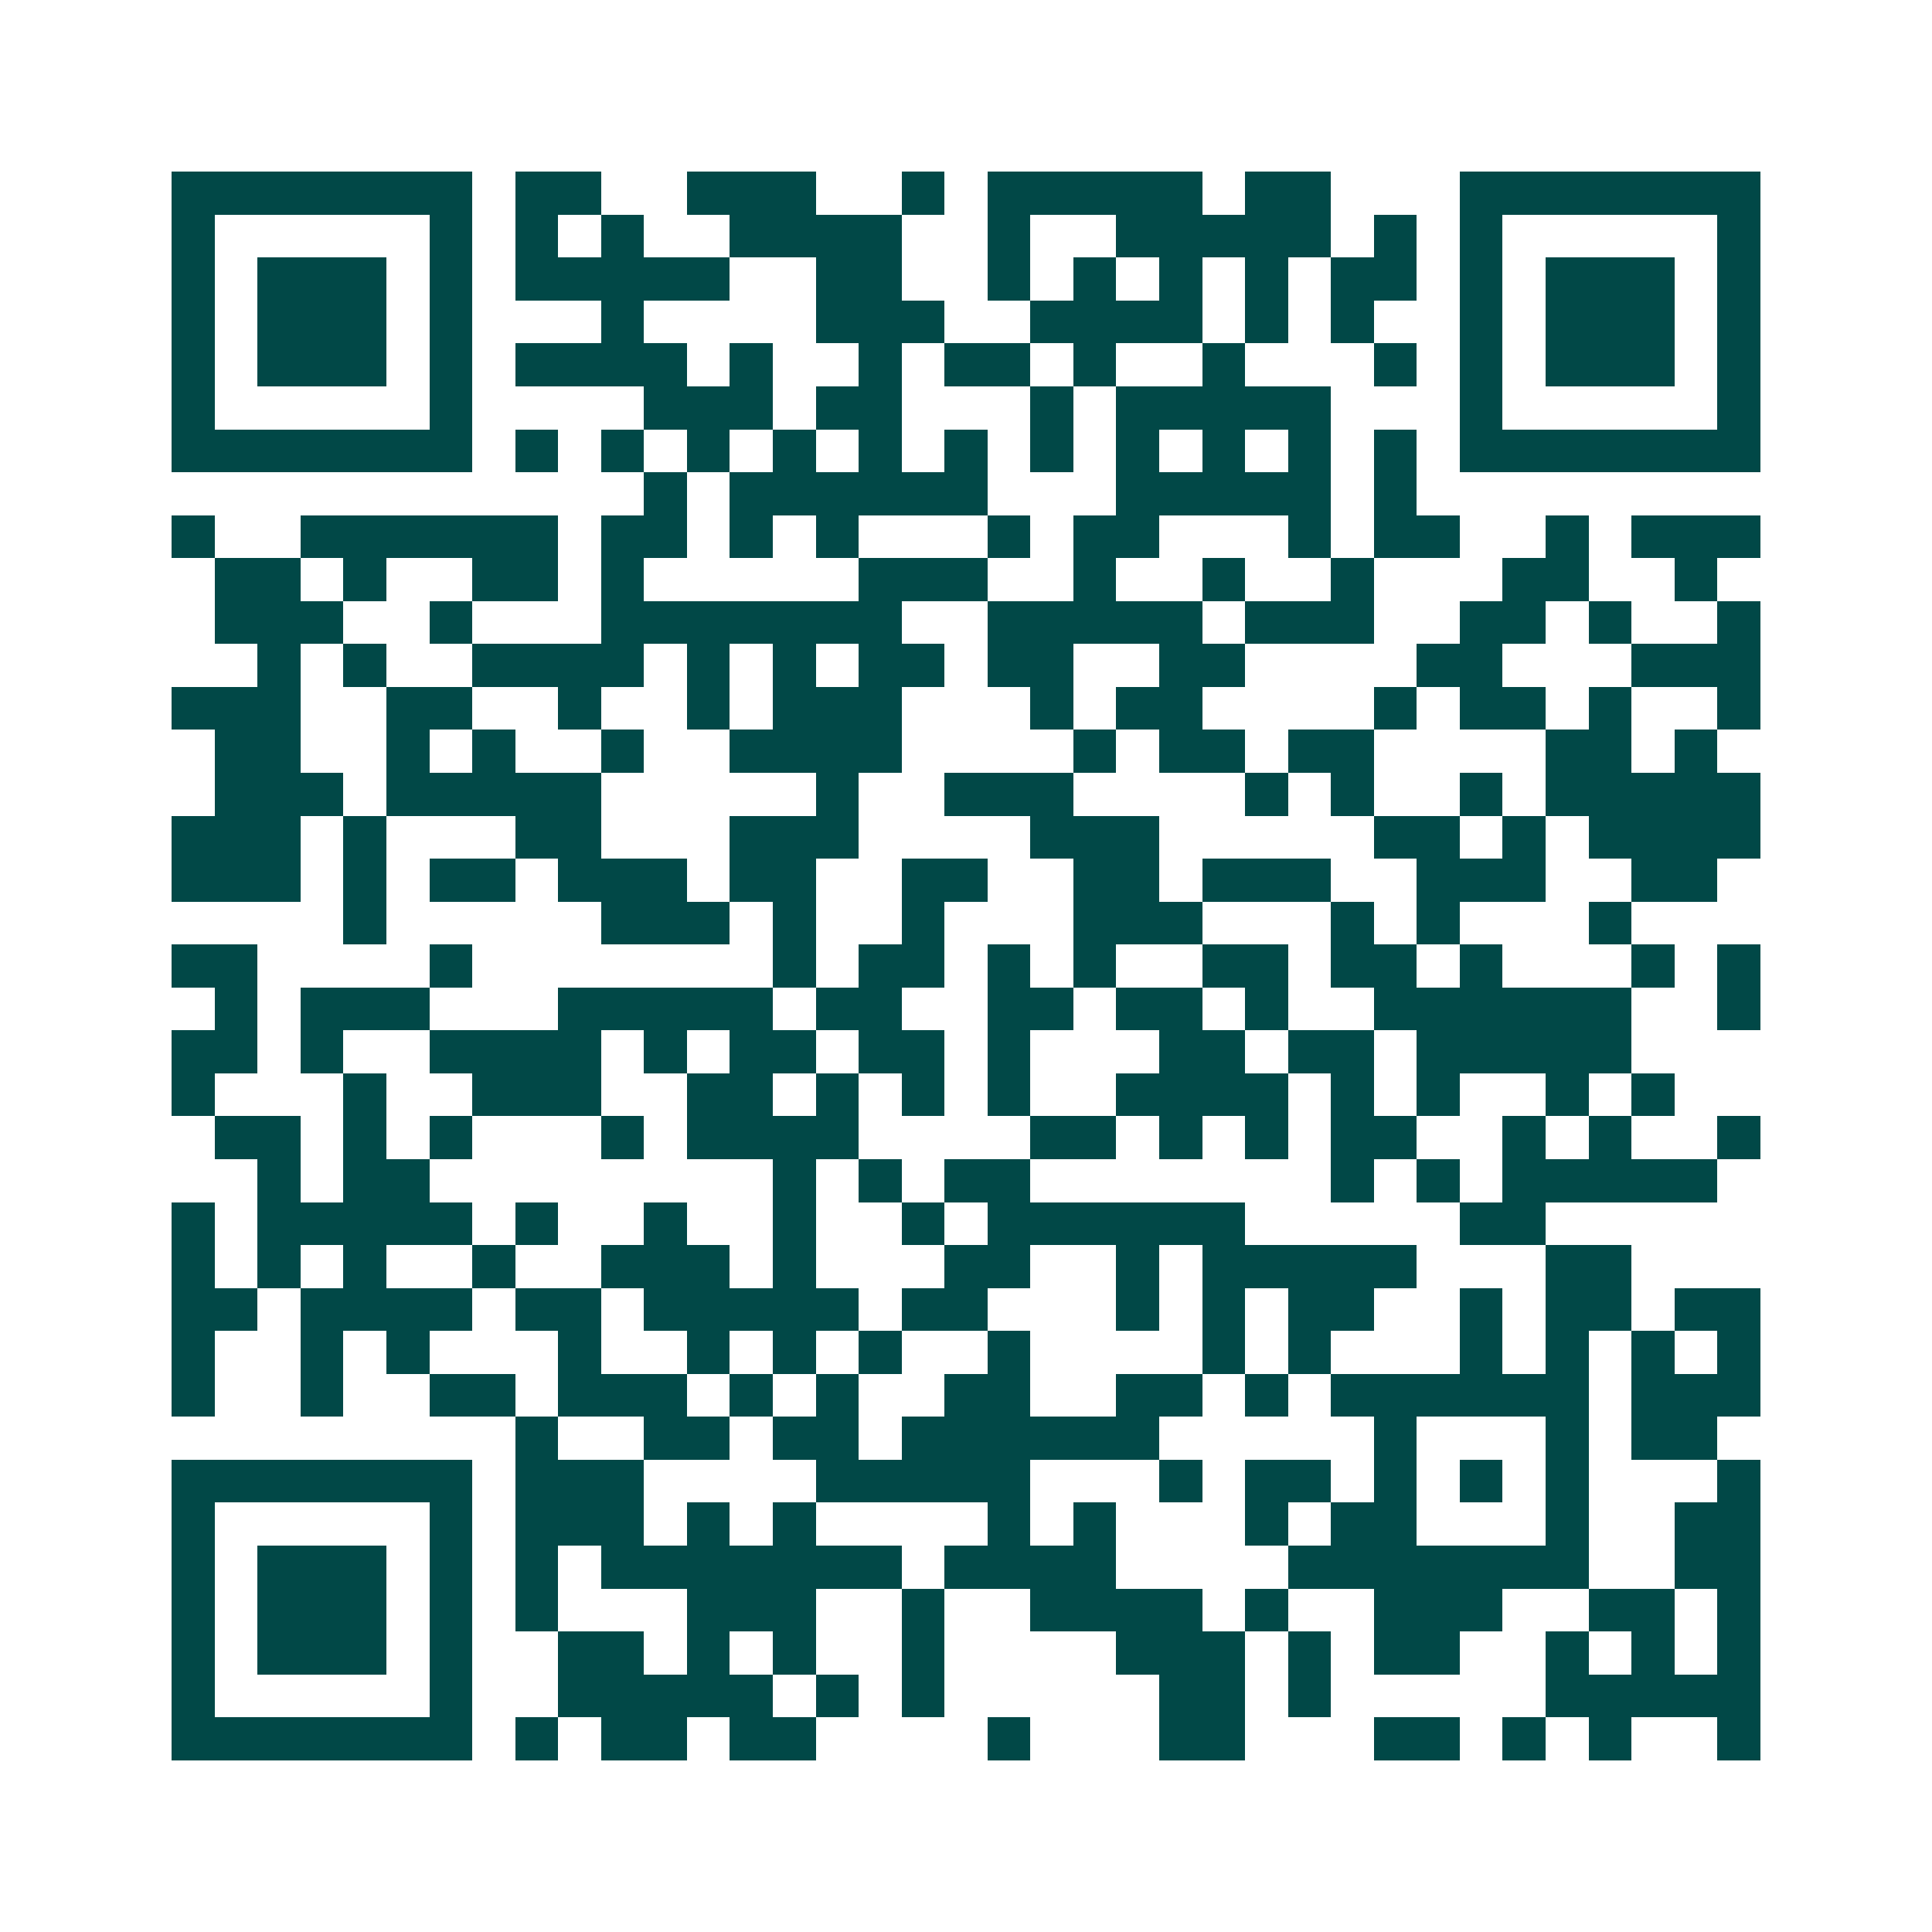<svg xmlns="http://www.w3.org/2000/svg" width="200" height="200" viewBox="0 0 45 45" shape-rendering="crispEdges"><path fill="#ffffff" d="M0 0h45v45H0z"/><path stroke="#014847" d="M4 4.5h7m1 0h2m2 0h3m2 0h1m1 0h5m1 0h2m3 0h7M4 5.5h1m5 0h1m1 0h1m1 0h1m2 0h4m2 0h1m2 0h5m1 0h1m1 0h1m5 0h1M4 6.5h1m1 0h3m1 0h1m1 0h5m2 0h2m2 0h1m1 0h1m1 0h1m1 0h1m1 0h2m1 0h1m1 0h3m1 0h1M4 7.5h1m1 0h3m1 0h1m3 0h1m4 0h3m2 0h4m1 0h1m1 0h1m2 0h1m1 0h3m1 0h1M4 8.5h1m1 0h3m1 0h1m1 0h4m1 0h1m2 0h1m1 0h2m1 0h1m2 0h1m3 0h1m1 0h1m1 0h3m1 0h1M4 9.5h1m5 0h1m4 0h3m1 0h2m3 0h1m1 0h5m3 0h1m5 0h1M4 10.5h7m1 0h1m1 0h1m1 0h1m1 0h1m1 0h1m1 0h1m1 0h1m1 0h1m1 0h1m1 0h1m1 0h1m1 0h7M15 11.5h1m1 0h6m3 0h5m1 0h1M4 12.5h1m2 0h6m1 0h2m1 0h1m1 0h1m3 0h1m1 0h2m3 0h1m1 0h2m2 0h1m1 0h3M5 13.5h2m1 0h1m2 0h2m1 0h1m5 0h3m2 0h1m2 0h1m2 0h1m3 0h2m2 0h1M5 14.5h3m2 0h1m3 0h7m2 0h5m1 0h3m2 0h2m1 0h1m2 0h1M6 15.5h1m1 0h1m2 0h4m1 0h1m1 0h1m1 0h2m1 0h2m2 0h2m4 0h2m3 0h3M4 16.5h3m2 0h2m2 0h1m2 0h1m1 0h3m3 0h1m1 0h2m4 0h1m1 0h2m1 0h1m2 0h1M5 17.5h2m2 0h1m1 0h1m2 0h1m2 0h4m4 0h1m1 0h2m1 0h2m4 0h2m1 0h1M5 18.5h3m1 0h5m5 0h1m2 0h3m4 0h1m1 0h1m2 0h1m1 0h5M4 19.5h3m1 0h1m3 0h2m3 0h3m4 0h3m5 0h2m1 0h1m1 0h4M4 20.5h3m1 0h1m1 0h2m1 0h3m1 0h2m2 0h2m2 0h2m1 0h3m2 0h3m2 0h2M8 21.5h1m5 0h3m1 0h1m2 0h1m3 0h3m3 0h1m1 0h1m3 0h1M4 22.5h2m4 0h1m7 0h1m1 0h2m1 0h1m1 0h1m2 0h2m1 0h2m1 0h1m3 0h1m1 0h1M5 23.5h1m1 0h3m3 0h5m1 0h2m2 0h2m1 0h2m1 0h1m2 0h6m2 0h1M4 24.5h2m1 0h1m2 0h4m1 0h1m1 0h2m1 0h2m1 0h1m3 0h2m1 0h2m1 0h5M4 25.5h1m3 0h1m2 0h3m2 0h2m1 0h1m1 0h1m1 0h1m2 0h4m1 0h1m1 0h1m2 0h1m1 0h1M5 26.5h2m1 0h1m1 0h1m3 0h1m1 0h4m4 0h2m1 0h1m1 0h1m1 0h2m2 0h1m1 0h1m2 0h1M6 27.5h1m1 0h2m8 0h1m1 0h1m1 0h2m7 0h1m1 0h1m1 0h5M4 28.5h1m1 0h5m1 0h1m2 0h1m2 0h1m2 0h1m1 0h6m5 0h2M4 29.5h1m1 0h1m1 0h1m2 0h1m2 0h3m1 0h1m3 0h2m2 0h1m1 0h5m3 0h2M4 30.5h2m1 0h4m1 0h2m1 0h5m1 0h2m3 0h1m1 0h1m1 0h2m2 0h1m1 0h2m1 0h2M4 31.5h1m2 0h1m1 0h1m3 0h1m2 0h1m1 0h1m1 0h1m2 0h1m4 0h1m1 0h1m3 0h1m1 0h1m1 0h1m1 0h1M4 32.5h1m2 0h1m2 0h2m1 0h3m1 0h1m1 0h1m2 0h2m2 0h2m1 0h1m1 0h6m1 0h3M12 33.5h1m2 0h2m1 0h2m1 0h6m5 0h1m3 0h1m1 0h2M4 34.5h7m1 0h3m4 0h5m3 0h1m1 0h2m1 0h1m1 0h1m1 0h1m3 0h1M4 35.5h1m5 0h1m1 0h3m1 0h1m1 0h1m4 0h1m1 0h1m3 0h1m1 0h2m3 0h1m2 0h2M4 36.5h1m1 0h3m1 0h1m1 0h1m1 0h7m1 0h4m4 0h7m2 0h2M4 37.5h1m1 0h3m1 0h1m1 0h1m3 0h3m2 0h1m2 0h4m1 0h1m2 0h3m2 0h2m1 0h1M4 38.5h1m1 0h3m1 0h1m2 0h2m1 0h1m1 0h1m2 0h1m4 0h3m1 0h1m1 0h2m2 0h1m1 0h1m1 0h1M4 39.5h1m5 0h1m2 0h5m1 0h1m1 0h1m5 0h2m1 0h1m5 0h5M4 40.5h7m1 0h1m1 0h2m1 0h2m4 0h1m3 0h2m3 0h2m1 0h1m1 0h1m2 0h1"/></svg>
